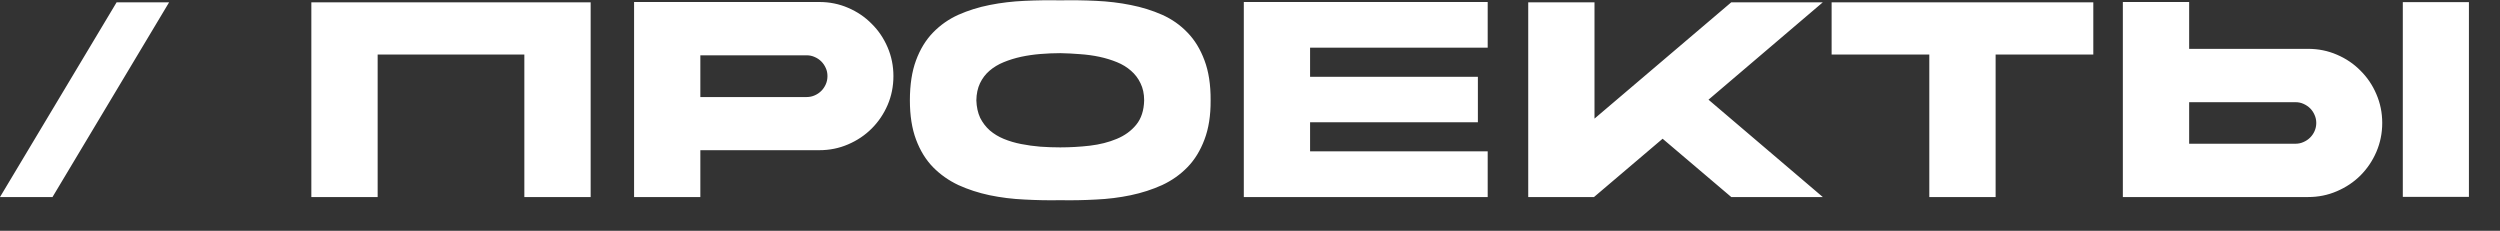 <?xml version="1.0" encoding="UTF-8"?> <svg xmlns="http://www.w3.org/2000/svg" width="65" height="6" viewBox="0 0 65 6" fill="none"><rect x="0" y="0" width="65" height="6" fill="#333333" stroke="none"/><path d="M3.032 0.06H4.397L1.365 5.123H-4.52352e-06L3.032 0.06ZM15.357 0.06V5.123H13.633V1.417H9.819V5.123H8.095V0.06H15.357ZM21.302 0.052C21.567 0.052 21.816 0.102 22.05 0.203C22.286 0.304 22.49 0.442 22.663 0.618C22.839 0.791 22.977 0.995 23.078 1.231C23.178 1.464 23.229 1.714 23.229 1.978C23.229 2.246 23.178 2.497 23.078 2.73C22.977 2.963 22.839 3.168 22.663 3.343C22.49 3.516 22.286 3.653 22.05 3.754C21.816 3.855 21.567 3.905 21.302 3.905H18.209V5.123H16.486V0.052H21.302ZM21.514 1.978C21.514 1.904 21.5 1.834 21.471 1.771C21.442 1.705 21.403 1.647 21.354 1.598C21.305 1.549 21.248 1.51 21.181 1.482C21.118 1.453 21.049 1.438 20.974 1.438H18.209V2.523H20.974C21.049 2.523 21.118 2.508 21.181 2.48C21.248 2.451 21.305 2.412 21.354 2.363C21.403 2.314 21.442 2.256 21.471 2.19C21.5 2.124 21.514 2.053 21.514 1.978ZM27.567 3.832C27.823 3.832 28.079 3.817 28.335 3.788C28.595 3.757 28.828 3.698 29.035 3.611C29.243 3.525 29.411 3.403 29.541 3.244C29.673 3.083 29.742 2.871 29.748 2.609C29.748 2.439 29.716 2.291 29.653 2.164C29.593 2.037 29.51 1.929 29.407 1.84C29.303 1.748 29.181 1.673 29.04 1.616C28.898 1.558 28.747 1.512 28.586 1.477C28.425 1.443 28.256 1.42 28.081 1.408C27.908 1.394 27.736 1.385 27.567 1.382C27.397 1.382 27.224 1.39 27.048 1.404C26.875 1.418 26.708 1.443 26.547 1.477C26.389 1.512 26.239 1.558 26.098 1.616C25.957 1.673 25.833 1.748 25.726 1.84C25.623 1.929 25.541 2.037 25.48 2.164C25.42 2.291 25.388 2.439 25.385 2.609C25.391 2.782 25.424 2.933 25.484 3.063C25.548 3.189 25.631 3.299 25.735 3.391C25.839 3.48 25.96 3.554 26.098 3.611C26.239 3.669 26.39 3.714 26.551 3.745C26.713 3.777 26.88 3.8 27.052 3.814C27.225 3.826 27.397 3.832 27.567 3.832ZM27.567 3.836C27.572 3.836 27.574 3.836 27.571 3.836C27.571 3.833 27.569 3.832 27.567 3.832C27.564 3.832 27.562 3.833 27.562 3.836C27.562 3.836 27.564 3.836 27.567 3.836ZM27.567 0.009C27.875 0.003 28.184 0.007 28.495 0.022C28.809 0.036 29.11 0.072 29.398 0.13C29.689 0.187 29.961 0.272 30.215 0.384C30.468 0.497 30.688 0.651 30.875 0.847C31.063 1.04 31.209 1.28 31.316 1.568C31.425 1.856 31.479 2.203 31.476 2.609C31.479 3.004 31.425 3.343 31.316 3.629C31.209 3.914 31.063 4.153 30.875 4.346C30.688 4.539 30.468 4.694 30.215 4.812C29.961 4.927 29.689 5.015 29.398 5.076C29.11 5.136 28.809 5.174 28.495 5.188C28.184 5.205 27.875 5.211 27.567 5.205C27.261 5.211 26.952 5.205 26.638 5.188C26.324 5.174 26.021 5.136 25.731 5.076C25.443 5.015 25.172 4.927 24.919 4.812C24.668 4.694 24.448 4.539 24.258 4.346C24.07 4.153 23.924 3.914 23.817 3.629C23.71 3.343 23.657 3.004 23.657 2.609C23.657 2.203 23.71 1.856 23.817 1.568C23.924 1.28 24.07 1.04 24.258 0.847C24.448 0.651 24.668 0.497 24.919 0.384C25.172 0.272 25.443 0.187 25.731 0.13C26.021 0.072 26.324 0.036 26.638 0.022C26.952 0.007 27.261 0.003 27.567 0.009ZM38.68 5.123H32.339V5.115V0.052H38.68V1.24H34.062V1.996H38.425V3.179H34.062V3.935H38.68V5.123ZM44.421 2.592L47.393 5.123H45.013L43.228 3.607L41.444 5.123H39.734V0.06H41.457V3.084L45.013 0.06H47.393L44.421 2.592ZM54.426 1.417H51.886V5.123H50.162V1.417H47.622V0.06H54.426V1.417ZM64.192 0.056V5.119H62.473V0.056H64.192ZM59.683 3.737C59.758 3.737 59.827 3.722 59.89 3.693C59.956 3.665 60.014 3.626 60.063 3.577C60.112 3.528 60.151 3.472 60.179 3.408C60.208 3.342 60.223 3.271 60.223 3.197C60.223 3.122 60.208 3.053 60.179 2.989C60.151 2.923 60.112 2.865 60.063 2.816C60.014 2.768 59.956 2.729 59.89 2.7C59.827 2.671 59.758 2.657 59.683 2.657H56.918V3.737H59.683ZM60.011 1.27C60.276 1.27 60.525 1.32 60.758 1.421C60.995 1.522 61.199 1.66 61.372 1.836C61.547 2.009 61.686 2.213 61.786 2.449C61.887 2.683 61.938 2.932 61.938 3.197C61.938 3.462 61.887 3.712 61.786 3.948C61.686 4.181 61.547 4.386 61.372 4.562C61.199 4.734 60.995 4.871 60.758 4.972C60.525 5.073 60.276 5.123 60.011 5.123H55.194V0.052H56.918V1.27H60.011Z" fill="white"></path></svg> 
